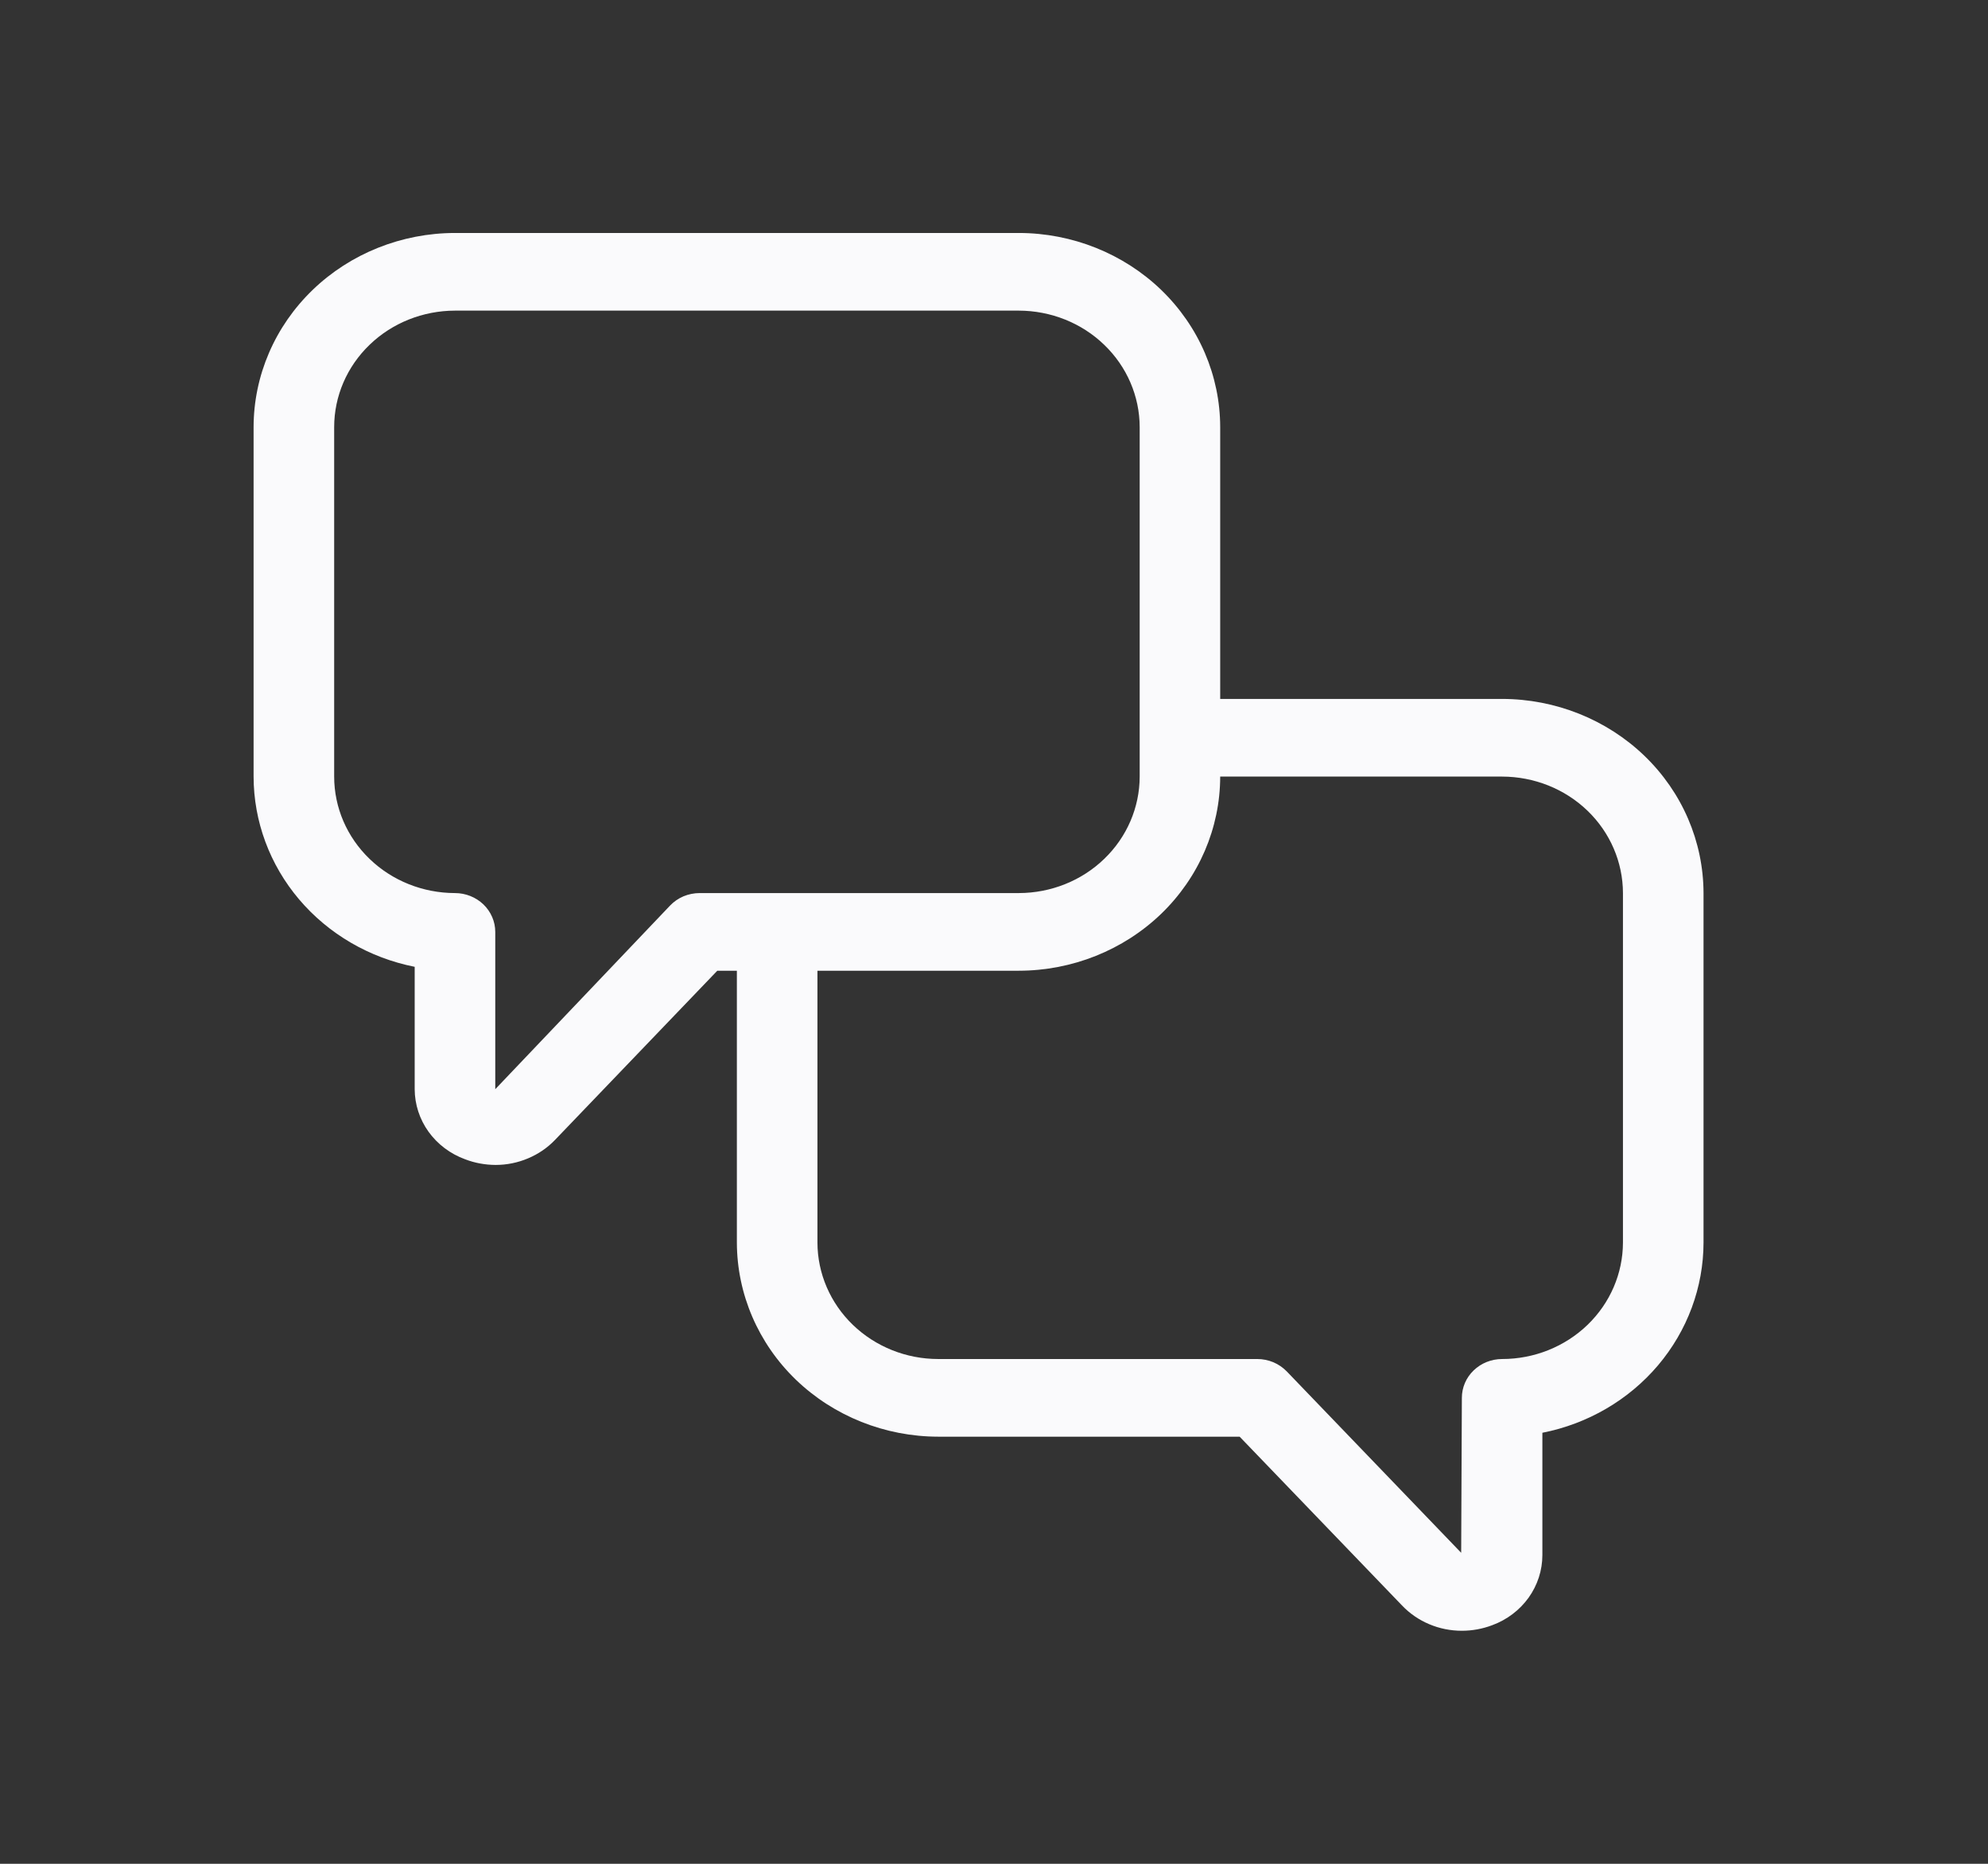 <svg width="32" height="30" viewBox="0 0 32 30" fill="none" xmlns="http://www.w3.org/2000/svg">
<rect x="0" y="0" width="32" height="30" fill="#333333" stroke="none"/>
<path d="M24.179 11.25H19.641V6.875C19.64 6.046 19.298 5.252 18.691 4.666C18.083 4.081 17.259 3.751 16.4 3.75H7.323C6.464 3.751 5.64 4.081 5.033 4.666C4.425 5.252 4.083 6.046 4.082 6.875V12.5C4.083 13.22 4.341 13.918 4.814 14.476C5.286 15.033 5.944 15.417 6.675 15.562V17.532C6.676 17.777 6.754 18.017 6.899 18.218C7.044 18.419 7.249 18.573 7.487 18.66C7.643 18.72 7.809 18.75 7.977 18.751C8.157 18.751 8.335 18.715 8.5 18.645C8.665 18.576 8.814 18.474 8.936 18.346L11.546 15.625H11.861V20C11.863 20.828 12.204 21.623 12.812 22.209C13.42 22.794 14.244 23.124 15.103 23.125H19.954L22.569 25.843C22.691 25.971 22.839 26.073 23.005 26.143C23.17 26.213 23.349 26.249 23.53 26.249C23.697 26.249 23.862 26.219 24.018 26.16C24.256 26.073 24.46 25.918 24.605 25.717C24.749 25.515 24.827 25.276 24.827 25.031V23.062C25.559 22.918 26.216 22.534 26.689 21.976C27.161 21.418 27.42 20.72 27.421 20V14.375C27.419 13.546 27.078 12.752 26.47 12.166C25.862 11.581 25.038 11.251 24.179 11.25ZM11.262 14.375C11.173 14.375 11.084 14.393 11.002 14.427C10.92 14.462 10.847 14.512 10.786 14.576L7.972 17.532V15C7.972 14.834 7.903 14.675 7.782 14.558C7.66 14.441 7.495 14.375 7.323 14.375C6.808 14.374 6.313 14.177 5.949 13.825C5.584 13.474 5.379 12.997 5.379 12.5V6.875C5.379 6.378 5.584 5.901 5.949 5.55C6.313 5.198 6.808 5.001 7.323 5H16.4C16.915 5.001 17.41 5.198 17.774 5.55C18.139 5.901 18.344 6.378 18.345 6.875V12.5C18.344 12.997 18.139 13.474 17.774 13.825C17.41 14.177 16.915 14.374 16.4 14.375H11.262ZM26.124 20C26.123 20.497 25.918 20.974 25.554 21.325C25.189 21.677 24.695 21.875 24.179 21.875C24.007 21.875 23.842 21.941 23.721 22.058C23.599 22.175 23.531 22.334 23.531 22.5L23.52 24.994L20.713 22.075C20.652 22.012 20.579 21.962 20.497 21.927C20.415 21.893 20.327 21.875 20.238 21.875H15.103C14.587 21.875 14.093 21.677 13.728 21.325C13.364 20.974 13.159 20.497 13.158 20V15.625H16.4C17.259 15.624 18.083 15.294 18.691 14.709C19.298 14.123 19.64 13.329 19.641 12.5H24.179C24.695 12.501 25.189 12.698 25.554 13.05C25.918 13.401 26.123 13.878 26.124 14.375V20Z" fill="#FAFAFC"/>
</svg>
